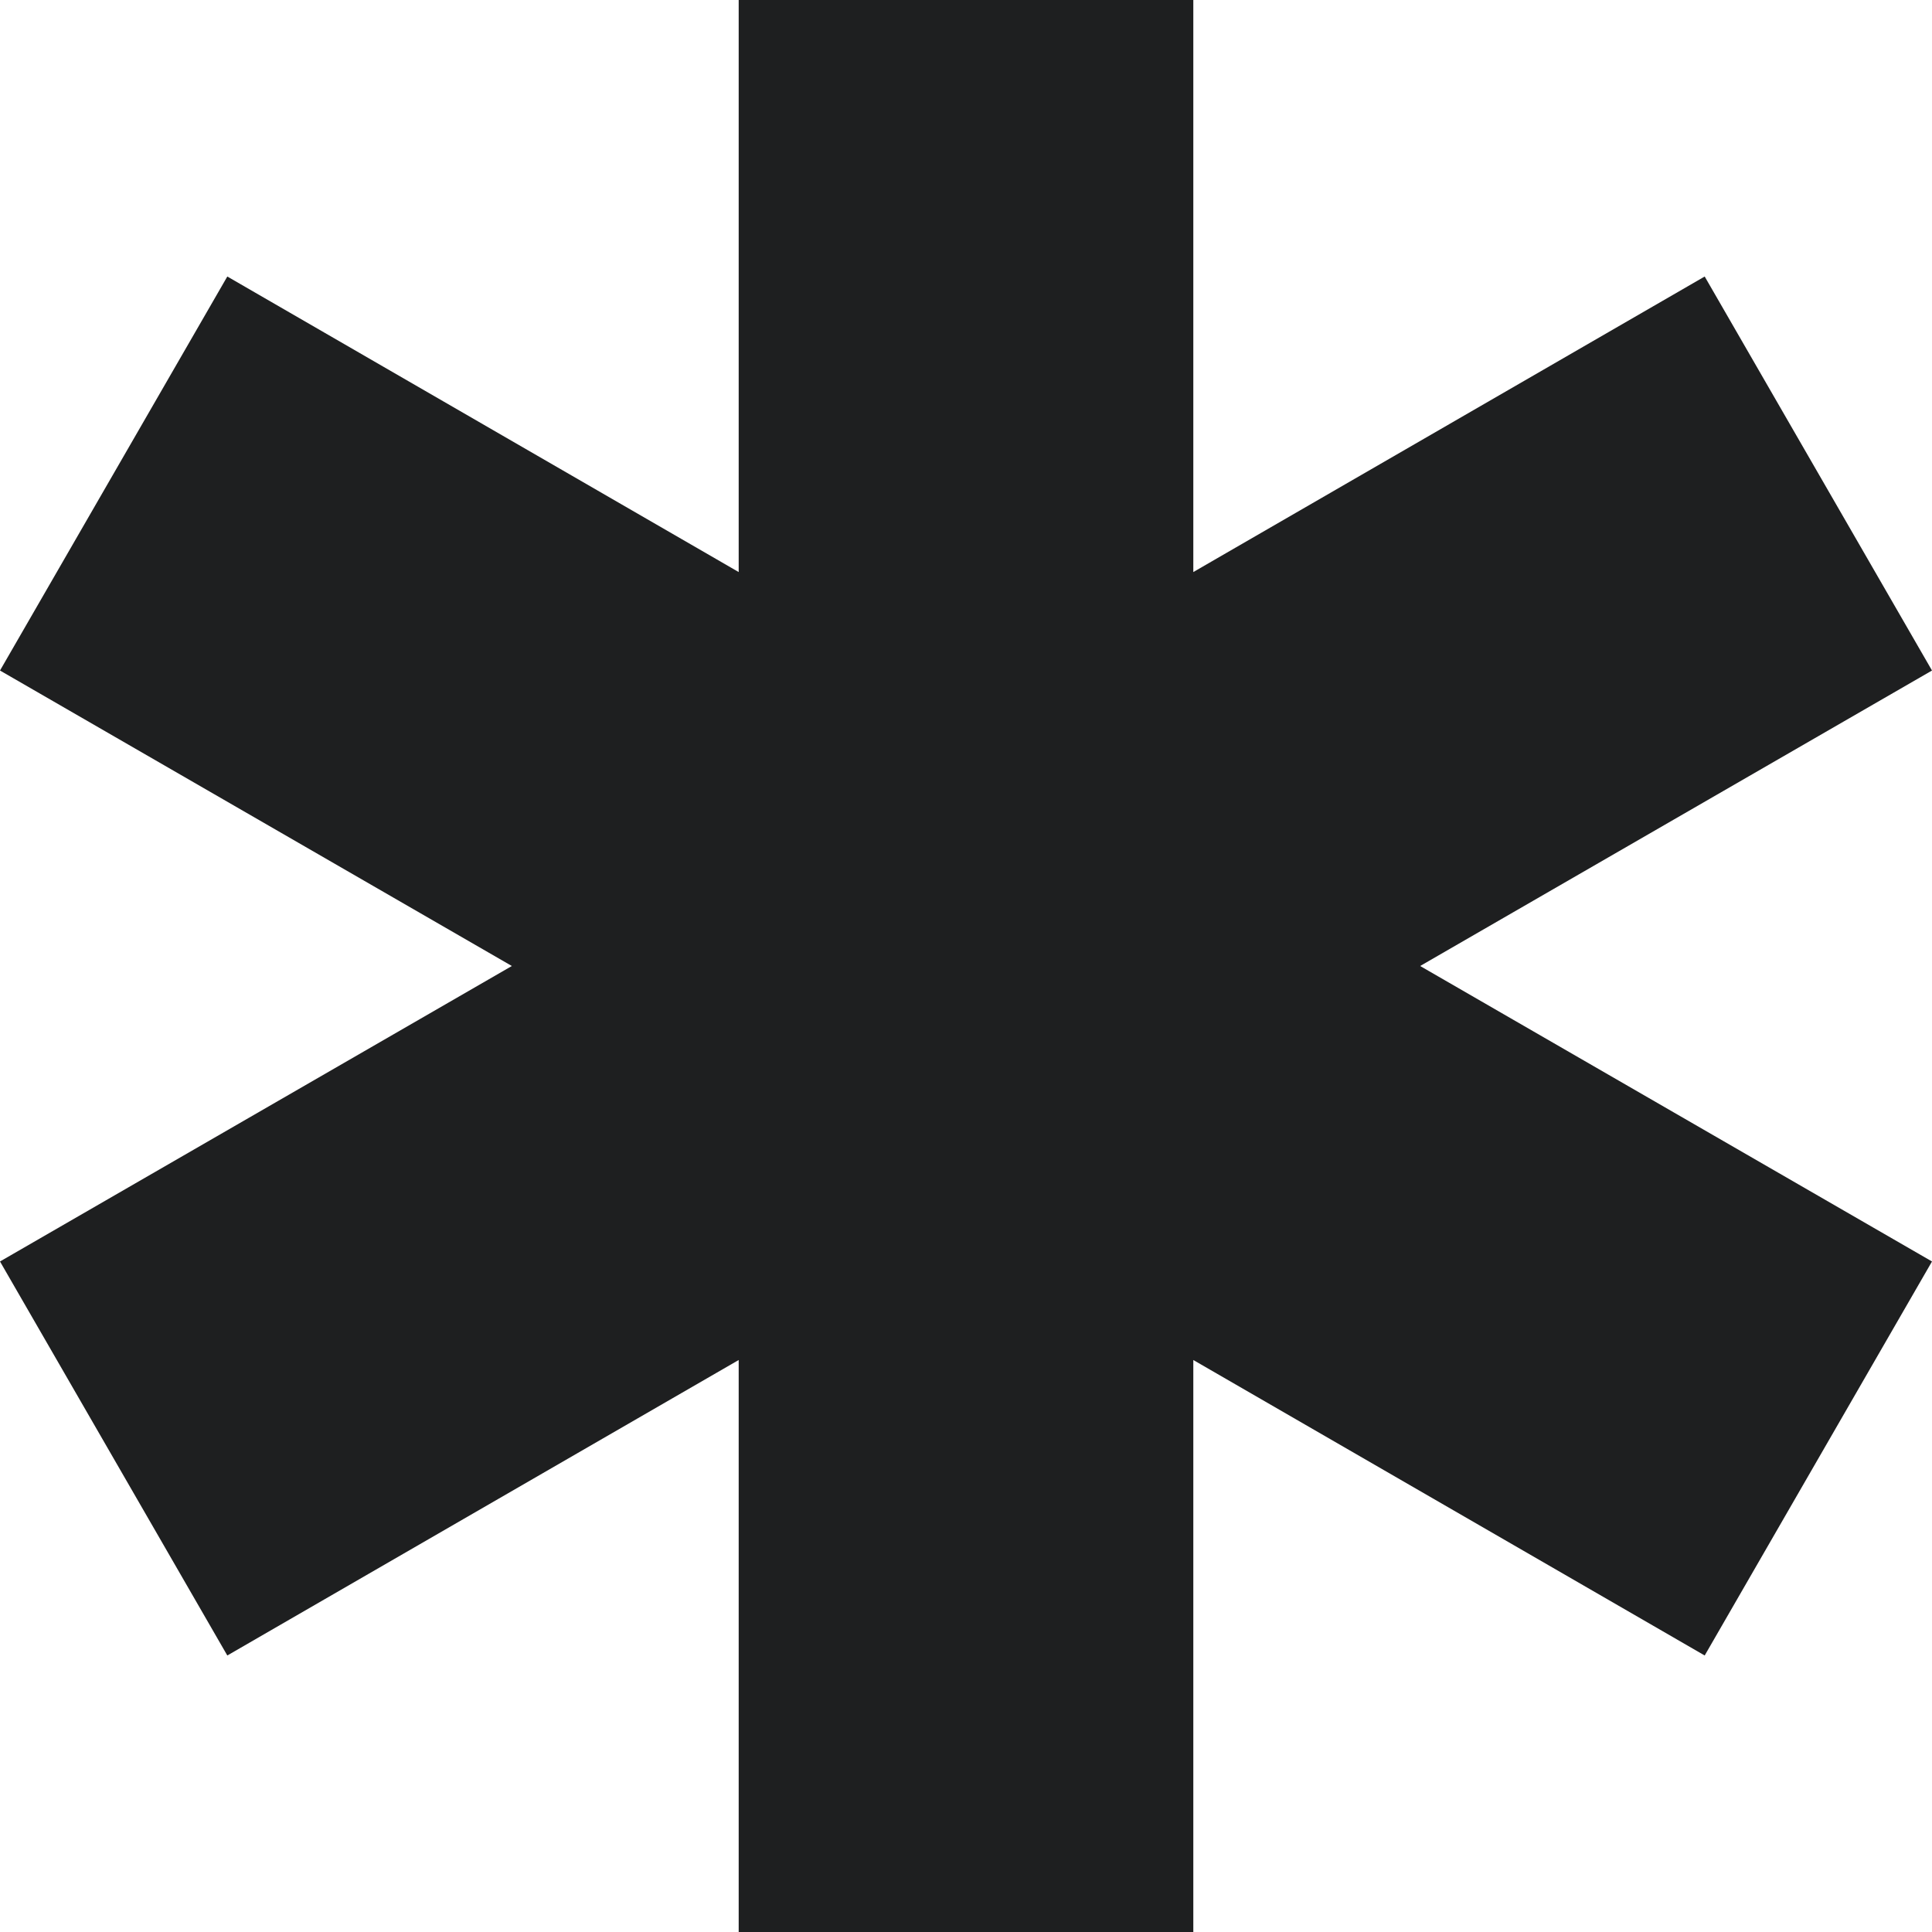 <?xml version="1.0" encoding="UTF-8"?> <svg xmlns="http://www.w3.org/2000/svg" width="32" height="32" viewBox="0 0 32 32" fill="none"><g clip-path="url(#clip0_255_20)"><path d="M23.522 16L32 11.106L28.235 4.58L19.765 9.475V-0.314H12.235V9.475L3.765 4.58L0 11.106L8.478 16L0 20.894L3.765 27.42L12.235 22.526V32.314H19.765V22.526L28.235 27.42L32 20.894L23.522 16Z" fill="#1E1F20"></path></g><defs><clipPath id="clip0_255_20"><rect width="32" height="32" fill="white"></rect></clipPath></defs></svg> 
